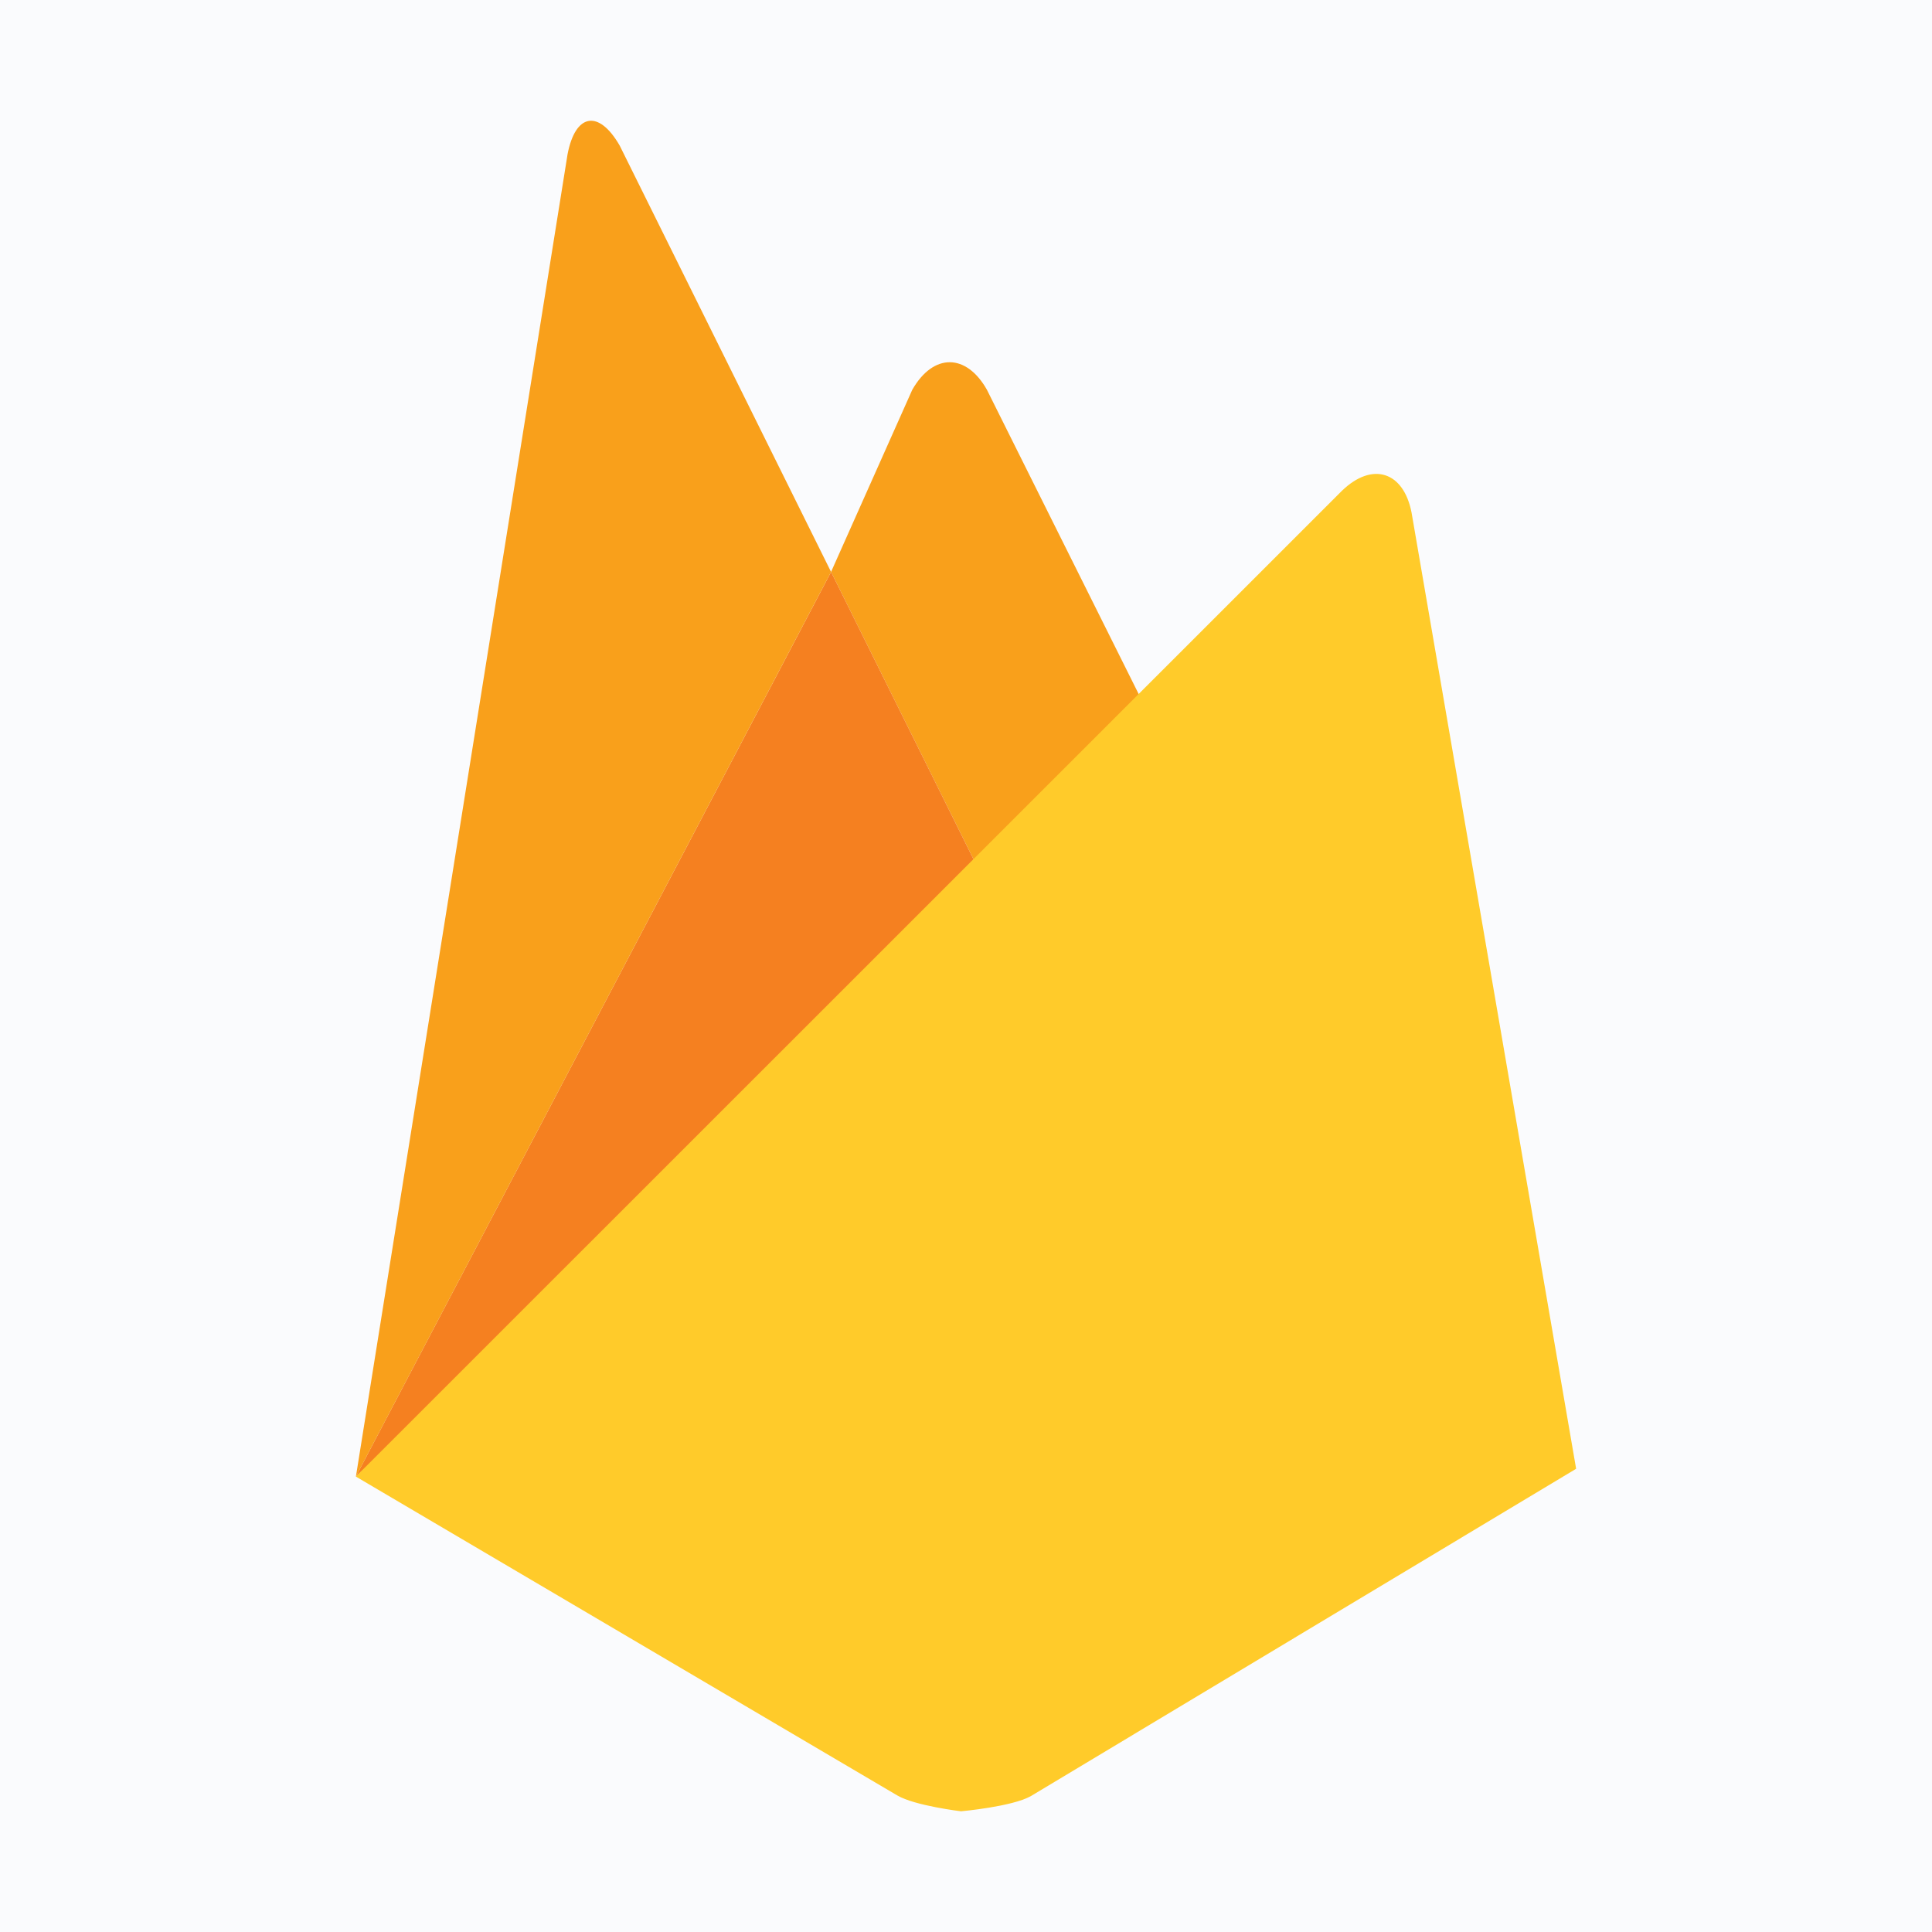 <svg xmlns="http://www.w3.org/2000/svg" id="uuid-58c22dbb-d7d2-498b-908d-807540205f0f" viewBox="0 0 512 512"><g id="uuid-742fe711-655b-4e0d-99dd-4c05874bd26a"><rect width="512" height="512" style="fill:#fafbfd;"></rect></g><g id="uuid-2f4990ab-b66c-4b29-8a9f-caefcce2d1a1"><path d="m306.66,193.75l-44.83,41.71-41.59-83.9,21.52-48.26c5.6-9.8,14.33-9.68,19.79,0l45.11,90.45Z" style="fill:#f9a01b;"></path><path d="m220.24,151.56l41.59,83.9-167.52,155.84,125.93-239.74Z" style="fill:#f58020;"></path><path d="m355.68,130.01c8.01-7.7,16.29-5.07,18.4,5.84l43.61,253.39-144.54,86.77c-5.04,2.8-18.47,4-18.47,4,0,0-12.23-1.46-16.89-4.2l-143.48-84.5L355.68,130.01Z" style="fill:#ffcb2a;"></path><path d="m220.24,151.56l-125.92,239.74L150.4,40.93c2.07-10.92,8.29-11.97,13.83-2.34l56.01,112.97Z" style="fill:#f9a01b;"></path></g></svg>